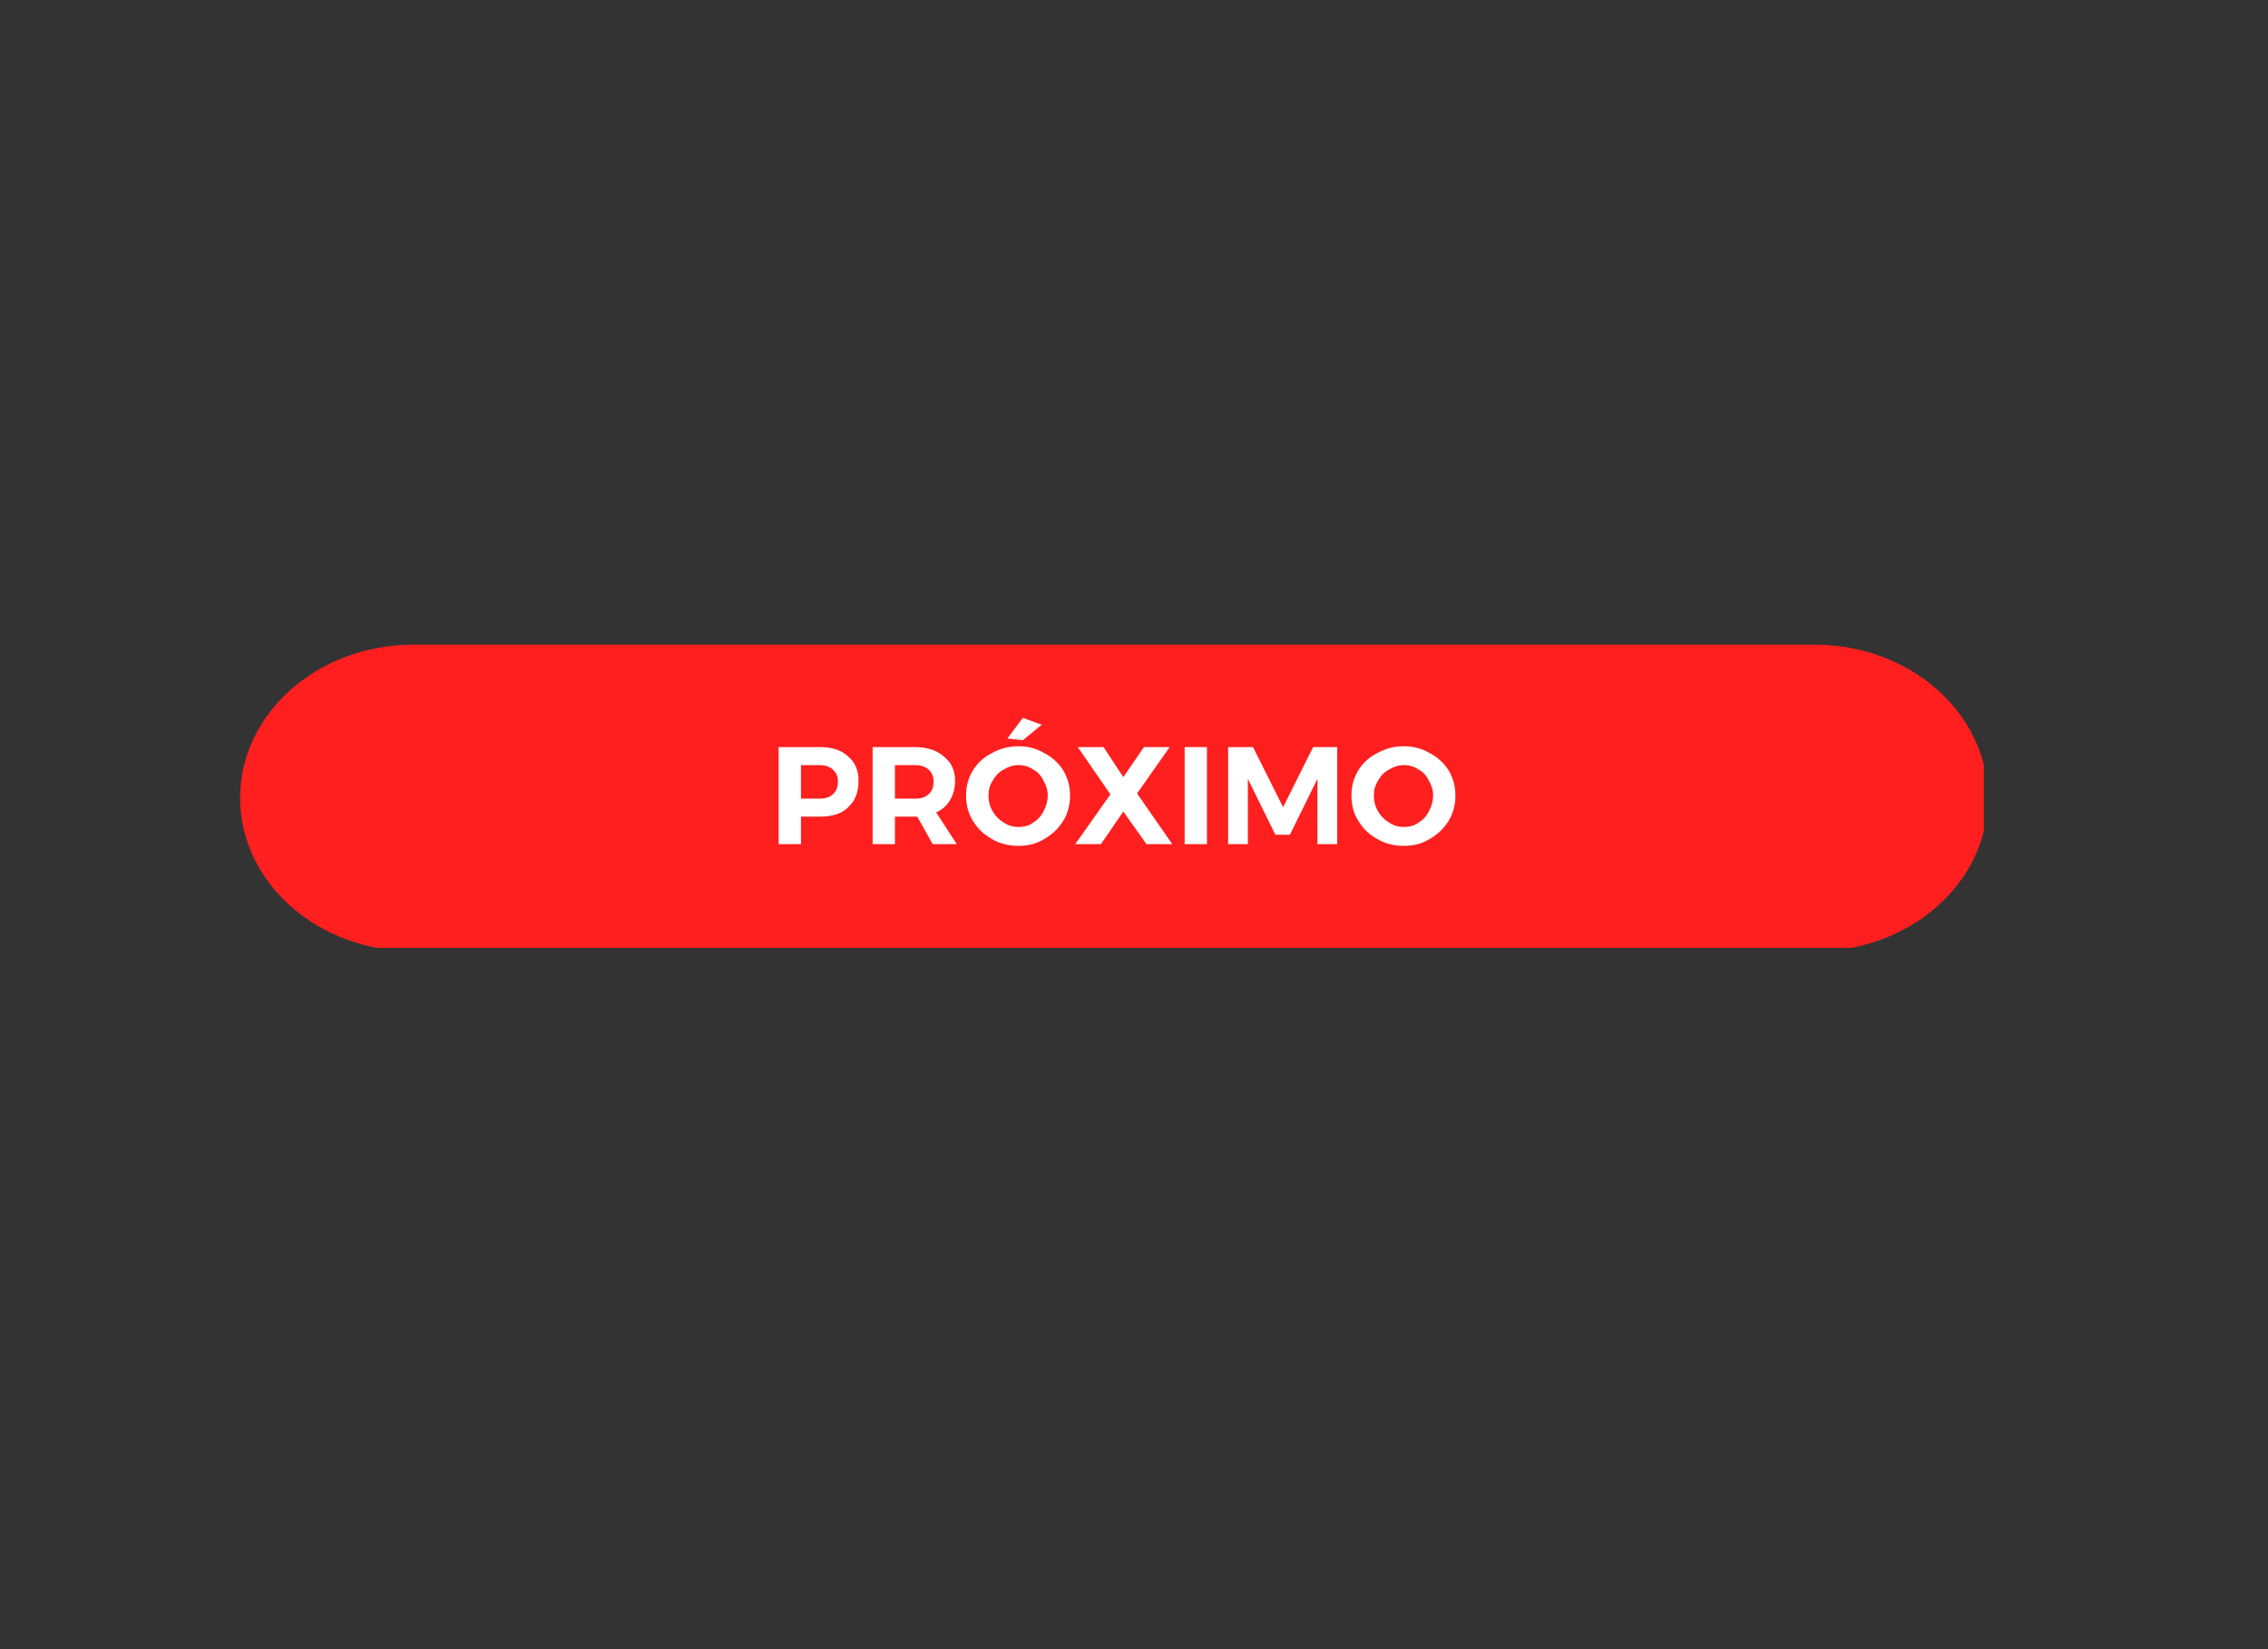 <svg xmlns="http://www.w3.org/2000/svg" xmlns:xlink="http://www.w3.org/1999/xlink" width="55" zoomAndPan="magnify" viewBox="0 0 41.25 30" height="40" preserveAspectRatio="xMidYMid meet" version="1.0"><rect x="0" y="0" width="41.25" height="30" fill="#333333" stroke="none"/><defs><g/><clipPath id="31a4c60d74"><path d="M 4.367 11.727 L 36.281 11.727 L 36.281 17.441 L 4.367 17.441 Z M 4.367 11.727 " clip-rule="nonzero"/></clipPath><clipPath id="aa5bdf500b"><path d="M 33.004 11.727 C 34.746 11.727 36.156 12.977 36.156 14.516 C 36.156 16.055 34.746 17.305 33.004 17.305 L 7.52 17.305 C 5.777 17.305 4.367 16.055 4.367 14.516 C 4.367 12.977 5.777 11.727 7.52 11.727 L 33.004 11.727 " clip-rule="nonzero"/></clipPath></defs><g clip-path="url(#31a4c60d74)"><g clip-path="url(#aa5bdf500b)"><path fill="#ff1f1f" d="M 4.367 11.727 L 36.082 11.727 L 36.082 17.242 L 4.367 17.242 Z M 4.367 11.727 " fill-opacity="1" fill-rule="nonzero"/></g></g><g fill="#ffffff" fill-opacity="1"><g transform="translate(13.974, 15.356)"><g><path d="M 0.938 -1.766 C 1.164 -1.766 1.336 -1.707 1.453 -1.594 C 1.578 -1.488 1.641 -1.344 1.641 -1.156 C 1.641 -0.945 1.578 -0.785 1.453 -0.672 C 1.336 -0.555 1.164 -0.5 0.938 -0.5 L 0.594 -0.5 L 0.594 0 L 0.188 0 L 0.188 -1.766 Z M 0.922 -0.828 C 1.035 -0.828 1.117 -0.852 1.172 -0.906 C 1.234 -0.957 1.266 -1.035 1.266 -1.141 C 1.266 -1.234 1.234 -1.305 1.172 -1.359 C 1.117 -1.41 1.035 -1.438 0.922 -1.438 L 0.594 -1.438 L 0.594 -0.828 Z M 0.922 -0.828 "/></g></g></g><g fill="#ffffff" fill-opacity="1"><g transform="translate(15.683, 15.356)"><g><path d="M 1.719 0 L 1.281 0 L 1 -0.5 L 0.594 -0.5 L 0.594 0 L 0.188 0 L 0.188 -1.766 L 0.953 -1.766 C 1.18 -1.766 1.359 -1.707 1.484 -1.594 C 1.617 -1.488 1.688 -1.344 1.688 -1.156 C 1.688 -1.02 1.656 -0.898 1.594 -0.797 C 1.539 -0.703 1.457 -0.629 1.344 -0.578 Z M 0.594 -1.438 L 0.594 -0.828 L 0.953 -0.828 C 1.066 -0.828 1.148 -0.852 1.203 -0.906 C 1.266 -0.957 1.297 -1.035 1.297 -1.141 C 1.297 -1.234 1.266 -1.305 1.203 -1.359 C 1.148 -1.41 1.066 -1.438 0.953 -1.438 Z M 0.594 -1.438 "/></g></g></g><g fill="#ffffff" fill-opacity="1"><g transform="translate(17.509, 15.356)"><g><path d="M 1.016 -1.781 C 1.191 -1.781 1.348 -1.738 1.484 -1.656 C 1.629 -1.582 1.742 -1.477 1.828 -1.344 C 1.91 -1.207 1.953 -1.055 1.953 -0.891 C 1.953 -0.711 1.91 -0.555 1.828 -0.422 C 1.742 -0.285 1.629 -0.176 1.484 -0.094 C 1.348 -0.008 1.191 0.031 1.016 0.031 C 0.836 0.031 0.676 -0.008 0.531 -0.094 C 0.383 -0.176 0.27 -0.285 0.188 -0.422 C 0.102 -0.555 0.062 -0.711 0.062 -0.891 C 0.062 -1.055 0.102 -1.207 0.188 -1.344 C 0.27 -1.477 0.383 -1.582 0.531 -1.656 C 0.676 -1.738 0.836 -1.781 1.016 -1.781 Z M 1.016 -1.438 C 0.922 -1.438 0.832 -1.41 0.75 -1.359 C 0.664 -1.316 0.598 -1.25 0.547 -1.156 C 0.492 -1.07 0.469 -0.984 0.469 -0.891 C 0.469 -0.785 0.492 -0.688 0.547 -0.594 C 0.598 -0.508 0.664 -0.441 0.75 -0.391 C 0.832 -0.336 0.922 -0.312 1.016 -0.312 C 1.117 -0.312 1.207 -0.336 1.281 -0.391 C 1.363 -0.441 1.426 -0.508 1.469 -0.594 C 1.52 -0.688 1.547 -0.785 1.547 -0.891 C 1.547 -0.984 1.52 -1.07 1.469 -1.156 C 1.426 -1.25 1.363 -1.316 1.281 -1.359 C 1.207 -1.41 1.117 -1.438 1.016 -1.438 Z M 0.812 -1.922 L 1.094 -2.297 L 1.438 -2.172 L 1.094 -1.891 Z M 0.812 -1.922 "/></g></g></g><g fill="#ffffff" fill-opacity="1"><g transform="translate(19.54, 15.356)"><g><path d="M 0.656 -0.906 L 0.062 -1.766 L 0.531 -1.766 L 0.891 -1.219 L 1.266 -1.766 L 1.734 -1.766 L 1.141 -0.922 L 1.781 0 L 1.312 0 L 0.891 -0.594 L 0.484 0 L 0.016 0 Z M 0.656 -0.906 "/></g></g></g><g fill="#ffffff" fill-opacity="1"><g transform="translate(21.358, 15.356)"><g><path d="M 0.188 0 L 0.188 -1.766 L 0.594 -1.766 L 0.594 0 Z M 0.188 0 "/></g></g></g><g fill="#ffffff" fill-opacity="1"><g transform="translate(22.149, 15.356)"><g><path d="M 0.188 0 L 0.188 -1.766 L 0.641 -1.766 L 1.188 -0.672 L 1.734 -1.766 L 2.172 -1.766 L 2.172 0 L 1.812 0 L 1.812 -1.188 L 1.312 -0.172 L 1.047 -0.172 L 0.547 -1.188 L 0.547 0 Z M 0.188 0 "/></g></g></g><g fill="#ffffff" fill-opacity="1"><g transform="translate(24.518, 15.356)"><g><path d="M 1.016 -1.781 C 1.191 -1.781 1.348 -1.738 1.484 -1.656 C 1.629 -1.582 1.742 -1.477 1.828 -1.344 C 1.91 -1.207 1.953 -1.055 1.953 -0.891 C 1.953 -0.711 1.91 -0.555 1.828 -0.422 C 1.742 -0.285 1.629 -0.176 1.484 -0.094 C 1.348 -0.008 1.191 0.031 1.016 0.031 C 0.836 0.031 0.676 -0.008 0.531 -0.094 C 0.383 -0.176 0.27 -0.285 0.188 -0.422 C 0.102 -0.555 0.062 -0.711 0.062 -0.891 C 0.062 -1.055 0.102 -1.207 0.188 -1.344 C 0.27 -1.477 0.383 -1.582 0.531 -1.656 C 0.676 -1.738 0.836 -1.781 1.016 -1.781 Z M 1.016 -1.438 C 0.922 -1.438 0.832 -1.41 0.75 -1.359 C 0.664 -1.316 0.598 -1.25 0.547 -1.156 C 0.492 -1.07 0.469 -0.984 0.469 -0.891 C 0.469 -0.785 0.492 -0.688 0.547 -0.594 C 0.598 -0.508 0.664 -0.441 0.75 -0.391 C 0.832 -0.336 0.922 -0.312 1.016 -0.312 C 1.117 -0.312 1.207 -0.336 1.281 -0.391 C 1.363 -0.441 1.426 -0.508 1.469 -0.594 C 1.52 -0.688 1.547 -0.785 1.547 -0.891 C 1.547 -0.984 1.52 -1.07 1.469 -1.156 C 1.426 -1.25 1.363 -1.316 1.281 -1.359 C 1.207 -1.41 1.117 -1.438 1.016 -1.438 Z M 1.016 -1.438 "/></g></g></g></svg>